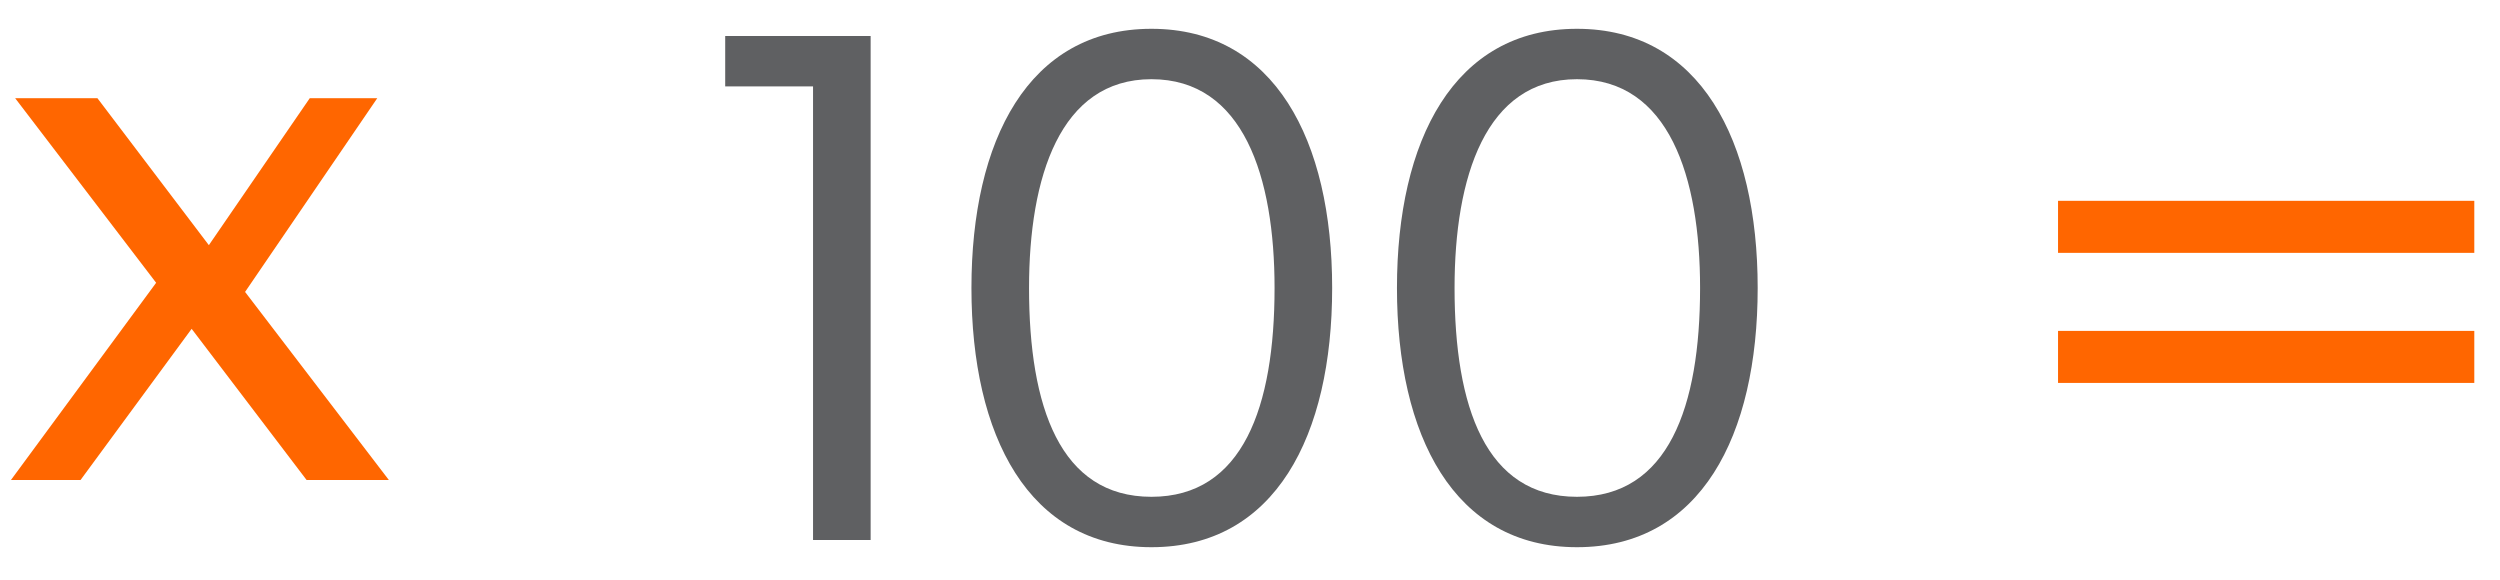 <?xml version="1.0" encoding="UTF-8"?>
<svg width="125px" height="29px" viewBox="0 0 125 29" version="1.1" xmlns="http://www.w3.org/2000/svg" xmlns:xlink="http://www.w3.org/1999/xlink">
    <title>Artboard</title>
    <g id="Artboard" stroke="none" stroke-width="1" fill="none" fill-rule="evenodd">
        <path d="M43.532,27 L43.532,1.8 L36.26,1.8 L36.26,4.32 L40.652,4.32 L40.652,27 L43.532,27 Z M57.572,27.36 C63.764,27.36 66.608,21.78 66.608,14.4 C66.608,7.02 63.728,1.44 57.572,1.44 C51.416,1.44 48.572,7.02 48.572,14.4 C48.572,21.78 51.416,27.36 57.572,27.36 Z M57.572,24.84 C53,24.84 51.452,20.34 51.452,14.4 C51.452,8.856 53,3.96 57.572,3.96 C62.18,3.96 63.728,8.856 63.728,14.4 C63.728,20.34 62.144,24.84 57.572,24.84 Z M78.848,27.36 C85.04,27.36 87.884,21.78 87.884,14.4 C87.884,7.02 85.004,1.44 78.848,1.44 C72.692,1.44 69.848,7.02 69.848,14.4 C69.848,21.78 72.692,27.36 78.848,27.36 Z M78.848,24.84 C74.276,24.84 72.728,20.34 72.728,14.4 C72.728,8.856 74.276,3.96 78.848,3.96 C83.456,3.96 85.004,8.856 85.004,14.4 C85.004,20.34 83.42,24.84 78.848,24.84 Z" id="100" fill="#5F6062" fill-rule="nonzero"></path>
        <polygon id="x" fill="#FF6600" fill-rule="nonzero" points="4.027 24 9.582 16.441 15.33 24 19.443 24 12.254 14.596 18.863 4.91 15.488 4.91 10.443 12.258 4.871 4.91 0.758 4.91 7.807 14.139 0.547 24"></polygon>
        <path d="M123.715,12.643 L123.715,10.041 L102.902,10.041 L102.902,12.643 L123.715,12.643 Z M123.715,19.146 L123.715,16.545 L102.902,16.545 L102.902,19.146 L123.715,19.146 Z" id="=" fill="#FF6600" fill-rule="nonzero"></path>
    </g>
</svg>